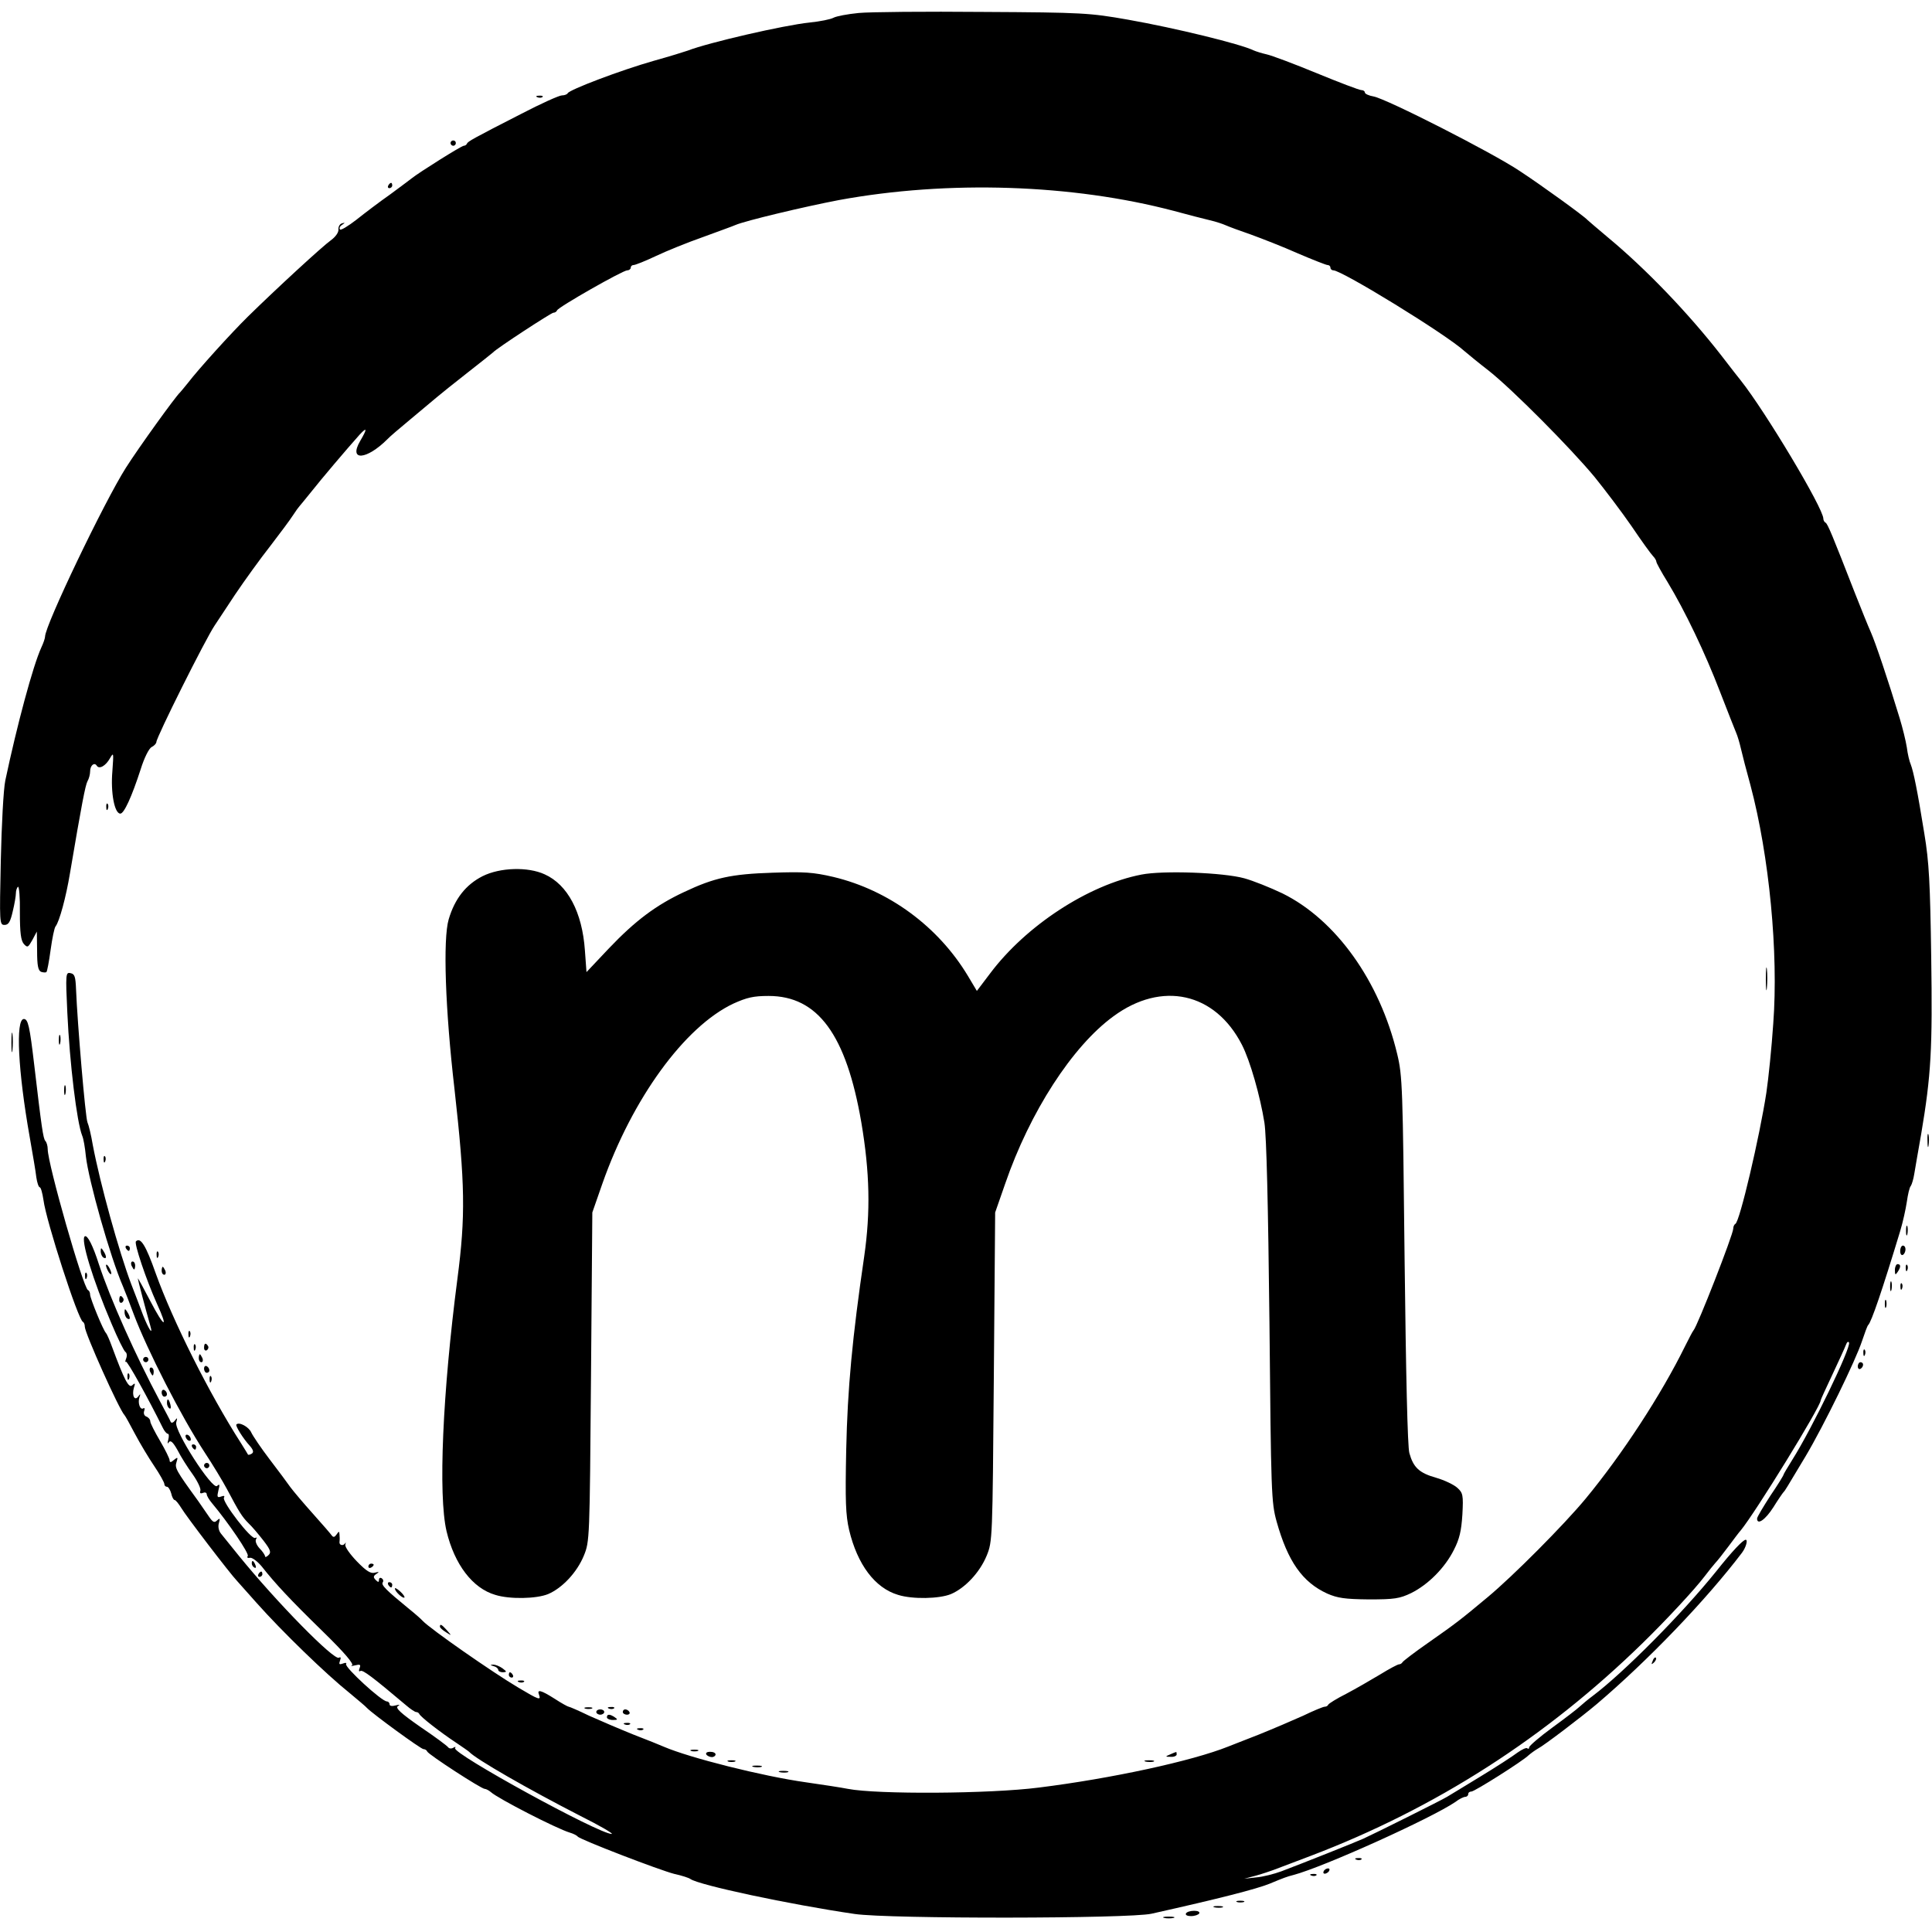 <?xml version="1.0" standalone="no"?>
<!DOCTYPE svg PUBLIC "-//W3C//DTD SVG 20010904//EN"
 "http://www.w3.org/TR/2001/REC-SVG-20010904/DTD/svg10.dtd">
<svg version="1.0" xmlns="http://www.w3.org/2000/svg"
 width="729pt" height="729pt" viewBox="0 0 729 729"
 preserveAspectRatio="xMidYMid meet">
<g transform="translate(0,729) scale(0.1,-0.1)"
fill="#000000" stroke="none">
<path d="M3240 7241 c-41 -4 -84 -12 -95 -18 -11 -6 -51 -14 -90 -18 -97 -10
-383 -76 -460 -106 -11 -4 -69 -22 -130 -39 -123 -35 -318 -109 -323 -122 -2
-4 -12 -8 -22 -8 -10 0 -79 -31 -152 -69 -184 -94 -203 -105 -206 -113 -2 -5
-8 -8 -12 -8 -9 0 -169 -101 -194 -121 -6 -5 -44 -33 -83 -62 -40 -28 -98 -72
-128 -96 -31 -24 -59 -41 -62 -37 -4 4 -1 12 7 17 13 9 13 10 0 6 -8 -2 -14
-13 -13 -23 1 -11 -11 -28 -29 -41 -31 -22 -205 -182 -313 -288 -64 -63 -187
-199 -226 -250 -13 -16 -26 -32 -29 -35 -17 -15 -156 -208 -205 -285 -83 -131
-305 -595 -305 -637 0 -6 -6 -24 -14 -41 -32 -70 -92 -294 -136 -502 -7 -33
-14 -169 -17 -302 -5 -236 -5 -243 14 -243 15 0 22 11 31 51 7 28 12 59 12 69
0 10 4 21 8 24 4 2 8 -41 7 -97 0 -78 4 -106 15 -119 14 -15 16 -13 32 15 l17
32 1 -73 c0 -56 4 -74 15 -79 9 -3 18 -3 20 -1 3 2 10 40 16 84 6 43 14 84 19
89 14 18 39 109 54 200 44 260 58 332 66 347 6 10 10 27 10 37 0 23 16 36 25
22 9 -15 34 -1 50 28 14 24 14 21 9 -49 -7 -81 8 -160 30 -160 14 0 43 63 77
168 13 42 31 78 41 83 10 5 18 14 18 19 0 18 186 390 220 440 5 8 40 60 76
115 37 55 97 138 134 185 36 47 75 99 85 115 11 17 22 32 25 35 3 3 23 28 45
55 37 47 132 159 182 215 29 31 29 22 2 -24 -45 -77 24 -72 103 7 7 8 47 42
88 76 41 34 85 71 98 82 13 11 65 53 115 92 51 40 94 74 97 77 13 15 220 150
228 150 6 0 12 4 14 9 4 12 248 151 265 151 7 0 13 5 13 10 0 6 5 10 11 10 6
0 44 15 84 34 40 19 119 51 176 71 57 21 113 41 124 46 37 16 259 69 390 94
413 76 883 60 1265 -41 52 -14 113 -30 135 -35 22 -5 49 -14 60 -19 11 -5 54
-21 95 -35 41 -15 121 -46 177 -71 56 -24 107 -44 112 -44 6 0 11 -4 11 -10 0
-5 5 -10 11 -10 32 0 425 -241 495 -305 13 -11 54 -45 93 -75 88 -70 306 -289
398 -400 38 -47 101 -130 139 -185 37 -55 74 -106 81 -113 7 -7 13 -17 13 -22
0 -4 19 -39 42 -76 66 -109 142 -268 198 -414 29 -74 56 -144 61 -155 5 -11
13 -38 18 -60 5 -22 21 -84 36 -138 71 -267 106 -633 86 -899 -6 -90 -18 -207
-26 -261 -25 -164 -101 -489 -117 -495 -4 -2 -8 -10 -8 -18 0 -22 -136 -370
-150 -384 -3 -3 -17 -30 -32 -60 -90 -183 -237 -408 -375 -575 -82 -99 -274
-292 -369 -371 -104 -87 -120 -99 -224 -172 -52 -36 -96 -70 -98 -74 -2 -4 -8
-8 -13 -8 -5 0 -37 -17 -71 -38 -35 -21 -92 -54 -128 -73 -36 -18 -66 -37 -68
-41 -2 -5 -8 -8 -14 -8 -5 0 -42 -15 -81 -34 -40 -18 -115 -50 -167 -71 -52
-20 -104 -41 -115 -45 -137 -55 -442 -121 -715 -155 -187 -24 -611 -26 -720
-5 -25 5 -97 16 -160 25 -163 23 -437 92 -535 134 -11 5 -63 26 -115 46 -52
21 -127 53 -167 71 -39 19 -74 34 -77 34 -3 0 -27 13 -53 30 -52 33 -68 37
-59 15 8 -22 -1 -19 -78 27 -98 58 -333 222 -361 252 -5 6 -30 28 -55 48 -83
68 -102 87 -96 97 4 5 2 12 -4 16 -5 3 -10 1 -10 -6 0 -10 -3 -10 -12 -1 -10
10 -10 15 2 23 12 8 11 9 -5 5 -16 -5 -33 6 -68 42 -26 27 -46 55 -44 63 2 8
2 11 0 7 -7 -13 -24 -9 -22 4 1 7 1 20 0 28 -1 13 -2 13 -11 0 -7 -10 -12 -12
-18 -4 -4 6 -36 43 -71 82 -35 39 -73 84 -85 100 -11 16 -47 64 -79 106 -32
42 -63 88 -69 101 -9 21 -46 41 -56 30 -5 -4 25 -53 51 -81 13 -15 15 -24 7
-29 -6 -4 -12 -5 -14 -4 -1 2 -13 22 -27 44 -120 187 -257 461 -321 639 -38
108 -58 139 -75 122 -8 -7 39 -146 79 -235 45 -98 28 -92 -25 10 -26 50 -47
88 -47 85 0 -5 29 -115 47 -178 12 -41 -6 -14 -27 39 -12 32 -32 85 -45 118
-46 122 -117 377 -145 525 -6 36 -15 74 -20 85 -8 19 -38 375 -43 500 -2 50
-5 60 -21 63 -18 4 -19 -2 -12 -149 9 -193 36 -414 56 -464 5 -11 11 -46 14
-78 10 -90 92 -381 140 -491 7 -17 26 -65 41 -106 51 -135 178 -384 267 -520
31 -47 69 -110 85 -140 45 -85 56 -103 81 -128 13 -12 38 -42 56 -65 27 -35
30 -45 19 -55 -7 -7 -13 -9 -13 -4 0 4 -9 18 -21 30 -11 12 -17 27 -13 34 4 6
3 8 -3 5 -14 -9 -127 138 -118 152 4 7 0 8 -11 4 -14 -5 -16 -2 -10 23 6 23 5
26 -5 17 -17 -17 -163 209 -154 240 5 18 4 19 -5 7 -6 -8 -13 -11 -16 -5 -2 6
-20 39 -39 75 -94 176 -189 389 -232 520 -22 69 -43 111 -53 105 -17 -10 30
-164 101 -330 23 -55 47 -103 52 -106 6 -4 7 -15 3 -25 -4 -10 -4 -16 -1 -12
5 5 86 -142 139 -249 6 -13 15 -23 19 -23 5 0 5 -10 2 -22 -4 -15 -3 -18 2
-10 7 9 16 0 33 -30 12 -24 38 -65 57 -91 19 -27 32 -55 29 -62 -3 -9 0 -12
10 -8 7 3 14 1 14 -5 0 -6 9 -21 20 -34 62 -74 140 -189 135 -199 -4 -6 -1 -9
8 -7 8 2 28 -13 44 -32 53 -67 107 -125 231 -246 83 -81 119 -124 110 -128 -7
-3 -2 -3 11 0 20 5 23 3 18 -10 -4 -10 -3 -15 3 -11 9 5 46 -23 174 -131 15
-13 32 -24 36 -24 5 0 10 -3 12 -7 4 -11 82 -71 138 -108 25 -17 47 -32 50
-35 26 -28 223 -141 420 -242 74 -37 127 -68 118 -68 -48 0 -603 304 -591 324
4 5 1 6 -7 1 -7 -4 -15 -3 -19 2 -3 5 -50 40 -105 77 -73 51 -95 71 -85 78 10
6 7 7 -8 3 -14 -4 -23 -2 -23 4 0 6 -5 11 -10 11 -20 0 -161 130 -154 141 3 5
-3 6 -12 2 -14 -5 -16 -3 -11 11 4 11 3 15 -4 11 -18 -12 -235 209 -378 385
-29 36 -59 73 -67 83 -9 11 -12 27 -8 40 5 18 4 20 -7 10 -10 -10 -16 -7 -31
15 -10 15 -28 41 -40 58 -85 117 -89 125 -82 147 6 19 5 20 -10 8 -11 -10 -16
-10 -16 -1 0 6 -16 39 -36 73 -20 34 -37 67 -37 74 0 7 -7 15 -15 18 -8 3 -11
12 -8 21 3 8 2 13 -3 10 -12 -8 -22 20 -15 41 5 14 4 15 -4 4 -14 -19 -25 3
-17 32 6 18 5 20 -6 10 -13 -13 -30 20 -77 147 -9 25 -19 47 -22 50 -10 9 -60
131 -60 145 0 7 -3 15 -8 17 -18 8 -152 476 -152 532 0 12 -4 26 -9 31 -8 9
-14 49 -42 288 -17 144 -23 172 -39 172 -32 0 -22 -197 22 -445 11 -63 23
-132 25 -152 3 -21 9 -38 13 -38 4 0 10 -21 14 -48 10 -79 131 -453 149 -460
4 -2 7 -10 7 -18 0 -24 130 -314 150 -334 3 -3 20 -34 39 -70 19 -36 52 -91
73 -122 21 -31 38 -62 38 -67 0 -6 4 -11 10 -11 5 0 12 -11 16 -25 3 -14 9
-25 13 -25 4 0 15 -14 25 -30 16 -28 184 -248 211 -276 5 -6 38 -43 73 -82 97
-109 262 -269 352 -341 30 -25 60 -50 65 -56 20 -21 203 -155 213 -155 6 0 12
-4 14 -9 4 -11 204 -141 217 -141 5 0 16 -6 23 -12 26 -24 248 -138 298 -153
14 -4 27 -11 30 -15 8 -11 309 -127 365 -141 28 -6 55 -15 60 -19 32 -23 374
-96 620 -132 130 -19 1036 -18 1120 1 260 58 395 93 445 113 53 22 66 27 90
33 114 30 523 215 612 276 14 11 31 19 37 19 6 0 11 5 11 10 0 6 5 10 12 10
12 0 194 115 216 137 8 7 23 18 35 25 22 11 164 119 222 168 193 164 412 392
548 571 15 20 23 49 14 49 -10 0 -51 -43 -112 -120 -128 -159 -348 -381 -465
-469 -19 -14 -41 -33 -50 -41 -8 -8 -55 -44 -103 -79 -48 -35 -87 -69 -87 -74
0 -6 -3 -7 -7 -4 -3 4 -20 -4 -37 -16 -17 -13 -80 -54 -141 -91 -60 -37 -117
-71 -125 -76 -19 -12 -276 -140 -316 -158 -31 -14 -227 -92 -309 -123 -27 -10
-70 -21 -95 -23 l-45 -5 45 12 c25 7 54 17 65 21 11 4 74 28 140 53 471 179
889 447 1255 805 89 87 194 200 232 250 15 20 33 42 40 50 7 7 30 36 50 63 21
28 41 55 46 60 56 68 302 468 302 491 0 3 20 46 44 97 24 51 47 101 51 112 4
11 9 15 12 9 7 -21 -139 -323 -214 -442 -18 -29 -33 -54 -33 -56 0 -3 -22 -39
-50 -80 -27 -42 -50 -80 -50 -86 0 -26 31 -5 61 42 18 29 36 55 39 58 6 6 8
10 83 135 69 116 190 364 213 435 10 30 20 57 23 60 12 10 54 134 121 355 10
33 21 83 25 110 4 28 10 55 15 60 4 6 10 26 13 45 3 19 15 87 26 150 38 225
43 322 38 670 -4 278 -8 357 -26 465 -26 162 -41 234 -51 260 -5 11 -12 40
-15 65 -4 25 -16 74 -27 110 -44 145 -92 287 -109 325 -10 22 -36 87 -59 145
-85 218 -104 265 -112 268 -4 2 -8 9 -8 15 0 39 -219 405 -312 522 -5 6 -38
48 -74 95 -123 158 -284 326 -429 446 -38 32 -72 61 -75 64 -12 14 -175 132
-256 185 -103 69 -502 272 -551 281 -18 3 -33 10 -33 15 0 5 -6 9 -13 9 -8 0
-84 29 -169 64 -85 35 -170 67 -189 71 -18 4 -40 11 -49 15 -49 24 -294 84
-475 116 -143 25 -168 27 -545 29 -217 2 -429 0 -470 -4z"/>
<path d="M2028 6923 c7 -3 16 -2 19 1 4 3 -2 6 -13 5 -11 0 -14 -3 -6 -6z"/>
<path d="M1700 6750 c0 -5 5 -10 10 -10 6 0 10 5 10 10 0 6 -4 10 -10 10 -5 0
-10 -4 -10 -10z"/>
<path d="M1465 6590 c-3 -5 -1 -10 4 -10 6 0 11 5 11 10 0 6 -2 10 -4 10 -3 0
-8 -4 -11 -10z"/>
<path d="M401 4244 c0 -11 3 -14 6 -6 3 7 2 16 -1 19 -3 4 -6 -2 -5 -13z"/>
<path d="M1821 3984 c-63 -32 -105 -85 -128 -163 -22 -75 -13 -340 22 -641 40
-358 42 -478 11 -715 -56 -430 -73 -817 -41 -953 30 -125 98 -215 184 -240 54
-17 155 -15 199 3 54 23 109 82 135 145 22 54 22 61 27 675 l5 620 38 109
c113 321 310 592 494 679 51 23 76 29 133 29 186 0 293 -146 350 -477 32 -189
35 -338 11 -505 -45 -307 -63 -499 -68 -730 -4 -194 -2 -247 11 -303 31 -130
97 -219 185 -245 54 -17 155 -15 199 3 54 23 109 82 135 145 22 54 22 61 27
675 l5 620 38 109 c93 270 253 518 408 631 183 135 384 90 485 -107 31 -60 69
-194 85 -294 8 -52 14 -307 19 -754 6 -643 7 -679 27 -751 42 -150 97 -229
191 -272 39 -17 66 -21 157 -22 97 0 116 3 160 24 64 32 127 95 161 163 21 41
28 71 32 133 4 74 2 82 -19 101 -13 12 -49 29 -80 38 -64 18 -86 39 -101 93
-7 23 -13 301 -18 728 -7 654 -8 695 -28 778 -66 276 -232 507 -433 606 -46
22 -111 48 -144 57 -80 22 -307 30 -388 14 -201 -39 -436 -193 -571 -373 l-50
-66 -34 57 c-112 186 -298 323 -507 373 -77 18 -111 20 -230 16 -156 -5 -220
-19 -334 -73 -105 -49 -184 -108 -283 -212 l-85 -90 -6 82 c-10 144 -65 248
-152 287 -63 29 -168 26 -234 -7z"/>
<path d="M6663 3595 c0 -38 2 -53 4 -32 2 20 2 52 0 70 -2 17 -4 1 -4 -38z"/>
<path d="M43 3355 c0 -33 2 -45 4 -27 2 18 2 45 0 60 -2 15 -4 0 -4 -33z"/>
<path d="M222 3365 c0 -16 2 -22 5 -12 2 9 2 23 0 30 -3 6 -5 -1 -5 -18z"/>
<path d="M242 3175 c0 -16 2 -22 5 -12 2 9 2 23 0 30 -3 6 -5 -1 -5 -18z"/>
<path d="M7273 2985 c0 -22 2 -30 4 -17 2 12 2 30 0 40 -3 9 -5 -1 -4 -23z"/>
<path d="M391 2914 c0 -11 3 -14 6 -6 3 7 2 16 -1 19 -3 4 -6 -2 -5 -13z"/>
<path d="M7192 2645 c0 -16 2 -22 5 -12 2 9 2 23 0 30 -3 6 -5 -1 -5 -18z"/>
<path d="M475 2580 c3 -5 8 -10 11 -10 2 0 4 5 4 10 0 6 -5 10 -11 10 -5 0 -7
-4 -4 -10z"/>
<path d="M7170 2569 c0 -11 5 -17 10 -14 6 3 10 13 10 21 0 8 -4 14 -10 14 -5
0 -10 -9 -10 -21z"/>
<path d="M380 2568 c0 -9 5 -20 10 -23 13 -8 13 5 0 25 -8 13 -10 13 -10 -2z"/>
<path d="M591 2554 c0 -11 3 -14 6 -6 3 7 2 16 -1 19 -3 4 -6 -2 -5 -13z"/>
<path d="M496 2515 c4 -8 8 -15 10 -15 2 0 4 7 4 15 0 8 -4 15 -10 15 -5 0 -7
-7 -4 -15z"/>
<path d="M400 2515 c0 -5 5 -17 10 -25 5 -8 10 -10 10 -5 0 6 -5 17 -10 25 -5
8 -10 11 -10 5z"/>
<path d="M7150 2498 c0 -19 2 -20 10 -8 13 19 13 30 0 30 -5 0 -10 -10 -10
-22z"/>
<path d="M7191 2504 c0 -11 3 -14 6 -6 3 7 2 16 -1 19 -3 4 -6 -2 -5 -13z"/>
<path d="M610 2495 c0 -8 4 -15 10 -15 5 0 7 7 4 15 -4 8 -8 15 -10 15 -2 0
-4 -7 -4 -15z"/>
<path d="M321 2474 c0 -11 3 -14 6 -6 3 7 2 16 -1 19 -3 4 -6 -2 -5 -13z"/>
<path d="M7132 2435 c0 -16 2 -22 5 -12 2 9 2 23 0 30 -3 6 -5 -1 -5 -18z"/>
<path d="M7171 2434 c0 -11 3 -14 6 -6 3 7 2 16 -1 19 -3 4 -6 -2 -5 -13z"/>
<path d="M450 2384 c0 -8 5 -12 10 -9 6 4 8 11 5 16 -9 14 -15 11 -15 -7z"/>
<path d="M7112 2370 c0 -14 2 -19 5 -12 2 6 2 18 0 25 -3 6 -5 1 -5 -13z"/>
<path d="M470 2338 c0 -9 5 -20 10 -23 13 -8 13 5 0 25 -8 13 -10 13 -10 -2z"/>
<path d="M711 2254 c0 -11 3 -14 6 -6 3 7 2 16 -1 19 -3 4 -6 -2 -5 -13z"/>
<path d="M731 2204 c0 -11 3 -14 6 -6 3 7 2 16 -1 19 -3 4 -6 -2 -5 -13z"/>
<path d="M770 2204 c0 -8 5 -12 10 -9 6 4 8 11 5 16 -9 14 -15 11 -15 -7z"/>
<path d="M7031 2184 c0 -11 3 -14 6 -6 3 7 2 16 -1 19 -3 4 -6 -2 -5 -13z"/>
<path d="M750 2165 c0 -8 4 -15 10 -15 5 0 7 7 4 15 -4 8 -8 15 -10 15 -2 0
-4 -7 -4 -15z"/>
<path d="M540 2160 c0 -5 5 -10 10 -10 6 0 10 5 10 10 0 6 -4 10 -10 10 -5 0
-10 -4 -10 -10z"/>
<path d="M7010 2134 c0 -8 5 -12 10 -9 6 3 10 10 10 16 0 5 -4 9 -10 9 -5 0
-10 -7 -10 -16z"/>
<path d="M770 2126 c0 -9 5 -16 10 -16 6 0 10 4 10 9 0 6 -4 13 -10 16 -5 3
-10 -1 -10 -9z"/>
<path d="M566 2115 c4 -8 8 -15 10 -15 2 0 4 7 4 15 0 8 -4 15 -10 15 -5 0 -7
-7 -4 -15z"/>
<path d="M481 2094 c0 -11 3 -14 6 -6 3 7 2 16 -1 19 -3 4 -6 -2 -5 -13z"/>
<path d="M791 2084 c0 -11 3 -14 6 -6 3 7 2 16 -1 19 -3 4 -6 -2 -5 -13z"/>
<path d="M610 2036 c0 -9 5 -16 10 -16 6 0 10 4 10 9 0 6 -4 13 -10 16 -5 3
-10 -1 -10 -9z"/>
<path d="M630 1996 c0 -8 4 -17 9 -20 5 -4 7 3 4 14 -6 23 -13 26 -13 6z"/>
<path d="M700 1871 c0 -5 5 -13 10 -16 6 -3 10 -2 10 4 0 5 -4 13 -10 16 -5 3
-10 2 -10 -4z"/>
<path d="M725 1830 c3 -5 8 -10 11 -10 2 0 4 5 4 10 0 6 -5 10 -11 10 -5 0 -7
-4 -4 -10z"/>
<path d="M770 1760 c0 -5 5 -10 10 -10 6 0 10 5 10 10 0 6 -4 10 -10 10 -5 0
-10 -4 -10 -10z"/>
<path d="M950 1391 c0 -6 4 -13 10 -16 6 -3 7 1 4 9 -7 18 -14 21 -14 7z"/>
<path d="M1390 1379 c0 -5 5 -7 10 -4 6 3 10 8 10 11 0 2 -4 4 -10 4 -5 0 -10
-5 -10 -11z"/>
<path d="M975 1350 c-3 -5 -1 -10 4 -10 6 0 11 5 11 10 0 6 -2 10 -4 10 -3 0
-8 -4 -11 -10z"/>
<path d="M1465 1310 c3 -5 8 -10 11 -10 2 0 4 5 4 10 0 6 -5 10 -11 10 -5 0
-7 -4 -4 -10z"/>
<path d="M1490 1296 c0 -11 30 -39 36 -34 2 3 -5 13 -16 23 -11 10 -20 15 -20
11z"/>
<path d="M1660 1152 c0 -4 10 -13 23 -21 22 -14 22 -14 3 8 -20 22 -26 25 -26
13z"/>
<path d="M6236 1023 c-6 -14 -5 -15 5 -6 7 7 10 15 7 18 -3 3 -9 -2 -12 -12z"/>
<path d="M1863 1003 c9 -2 17 -9 17 -14 0 -5 8 -9 18 -9 15 1 15 2 -2 15 -11
8 -27 14 -35 14 -13 -1 -12 -2 2 -6z"/>
<path d="M1920 970 c0 -5 5 -10 11 -10 5 0 7 5 4 10 -3 6 -8 10 -11 10 -2 0
-4 -4 -4 -10z"/>
<path d="M1958 943 c7 -3 16 -2 19 1 4 3 -2 6 -13 5 -11 0 -14 -3 -6 -6z"/>
<path d="M2208 843 c6 -2 18 -2 25 0 6 3 1 5 -13 5 -14 0 -19 -2 -12 -5z"/>
<path d="M2298 843 c7 -3 16 -2 19 1 4 3 -2 6 -13 5 -11 0 -14 -3 -6 -6z"/>
<path d="M2250 830 c0 -5 7 -10 15 -10 8 0 15 5 15 10 0 6 -7 10 -15 10 -8 0
-15 -4 -15 -10z"/>
<path d="M2350 830 c0 -5 7 -10 16 -10 8 0 12 5 9 10 -3 6 -10 10 -16 10 -5 0
-9 -4 -9 -10z"/>
<path d="M2290 810 c0 -5 10 -10 23 -10 18 0 19 2 7 10 -19 13 -30 13 -30 0z"/>
<path d="M2358 783 c7 -3 16 -2 19 1 4 3 -2 6 -13 5 -11 0 -14 -3 -6 -6z"/>
<path d="M2408 763 c7 -3 16 -2 19 1 4 3 -2 6 -13 5 -11 0 -14 -3 -6 -6z"/>
<path d="M2608 683 c6 -2 18 -2 25 0 6 3 1 5 -13 5 -14 0 -19 -2 -12 -5z"/>
<path d="M2665 670 c3 -5 13 -10 21 -10 8 0 14 5 14 10 0 6 -9 10 -21 10 -11
0 -17 -4 -14 -10z"/>
<path d="M4415 670 c-19 -8 -19 -9 3 -9 12 -1 22 4 22 9 0 6 -1 10 -2 9 -2 0
-12 -4 -23 -9z"/>
<path d="M2748 643 c6 -2 18 -2 25 0 6 3 1 5 -13 5 -14 0 -19 -2 -12 -5z"/>
<path d="M4323 643 c9 -2 23 -2 30 0 6 3 -1 5 -18 5 -16 0 -22 -2 -12 -5z"/>
<path d="M2843 623 c9 -2 23 -2 30 0 6 3 -1 5 -18 5 -16 0 -22 -2 -12 -5z"/>
<path d="M2943 603 c9 -2 23 -2 30 0 6 3 -1 5 -18 5 -16 0 -22 -2 -12 -5z"/>
<path d="M5118 273 c7 -3 16 -2 19 1 4 3 -2 6 -13 5 -11 0 -14 -3 -6 -6z"/>
<path d="M4995 230 c-3 -5 -2 -10 4 -10 5 0 13 5 16 10 3 6 2 10 -4 10 -5 0
-13 -4 -16 -10z"/>
<path d="M4948 213 c7 -3 16 -2 19 1 4 3 -2 6 -13 5 -11 0 -14 -3 -6 -6z"/>
<path d="M4668 113 c6 -2 18 -2 25 0 6 3 1 5 -13 5 -14 0 -19 -2 -12 -5z"/>
<path d="M4583 93 c9 -2 23 -2 30 0 6 3 -1 5 -18 5 -16 0 -22 -2 -12 -5z"/>
<path d="M4475 70 c-3 -6 5 -10 19 -10 14 0 28 5 31 10 3 6 -5 10 -19 10 -14
0 -28 -4 -31 -10z"/>
<path d="M4393 53 c9 -2 25 -2 35 0 9 3 1 5 -18 5 -19 0 -27 -2 -17 -5z"/>
</g>
</svg>
